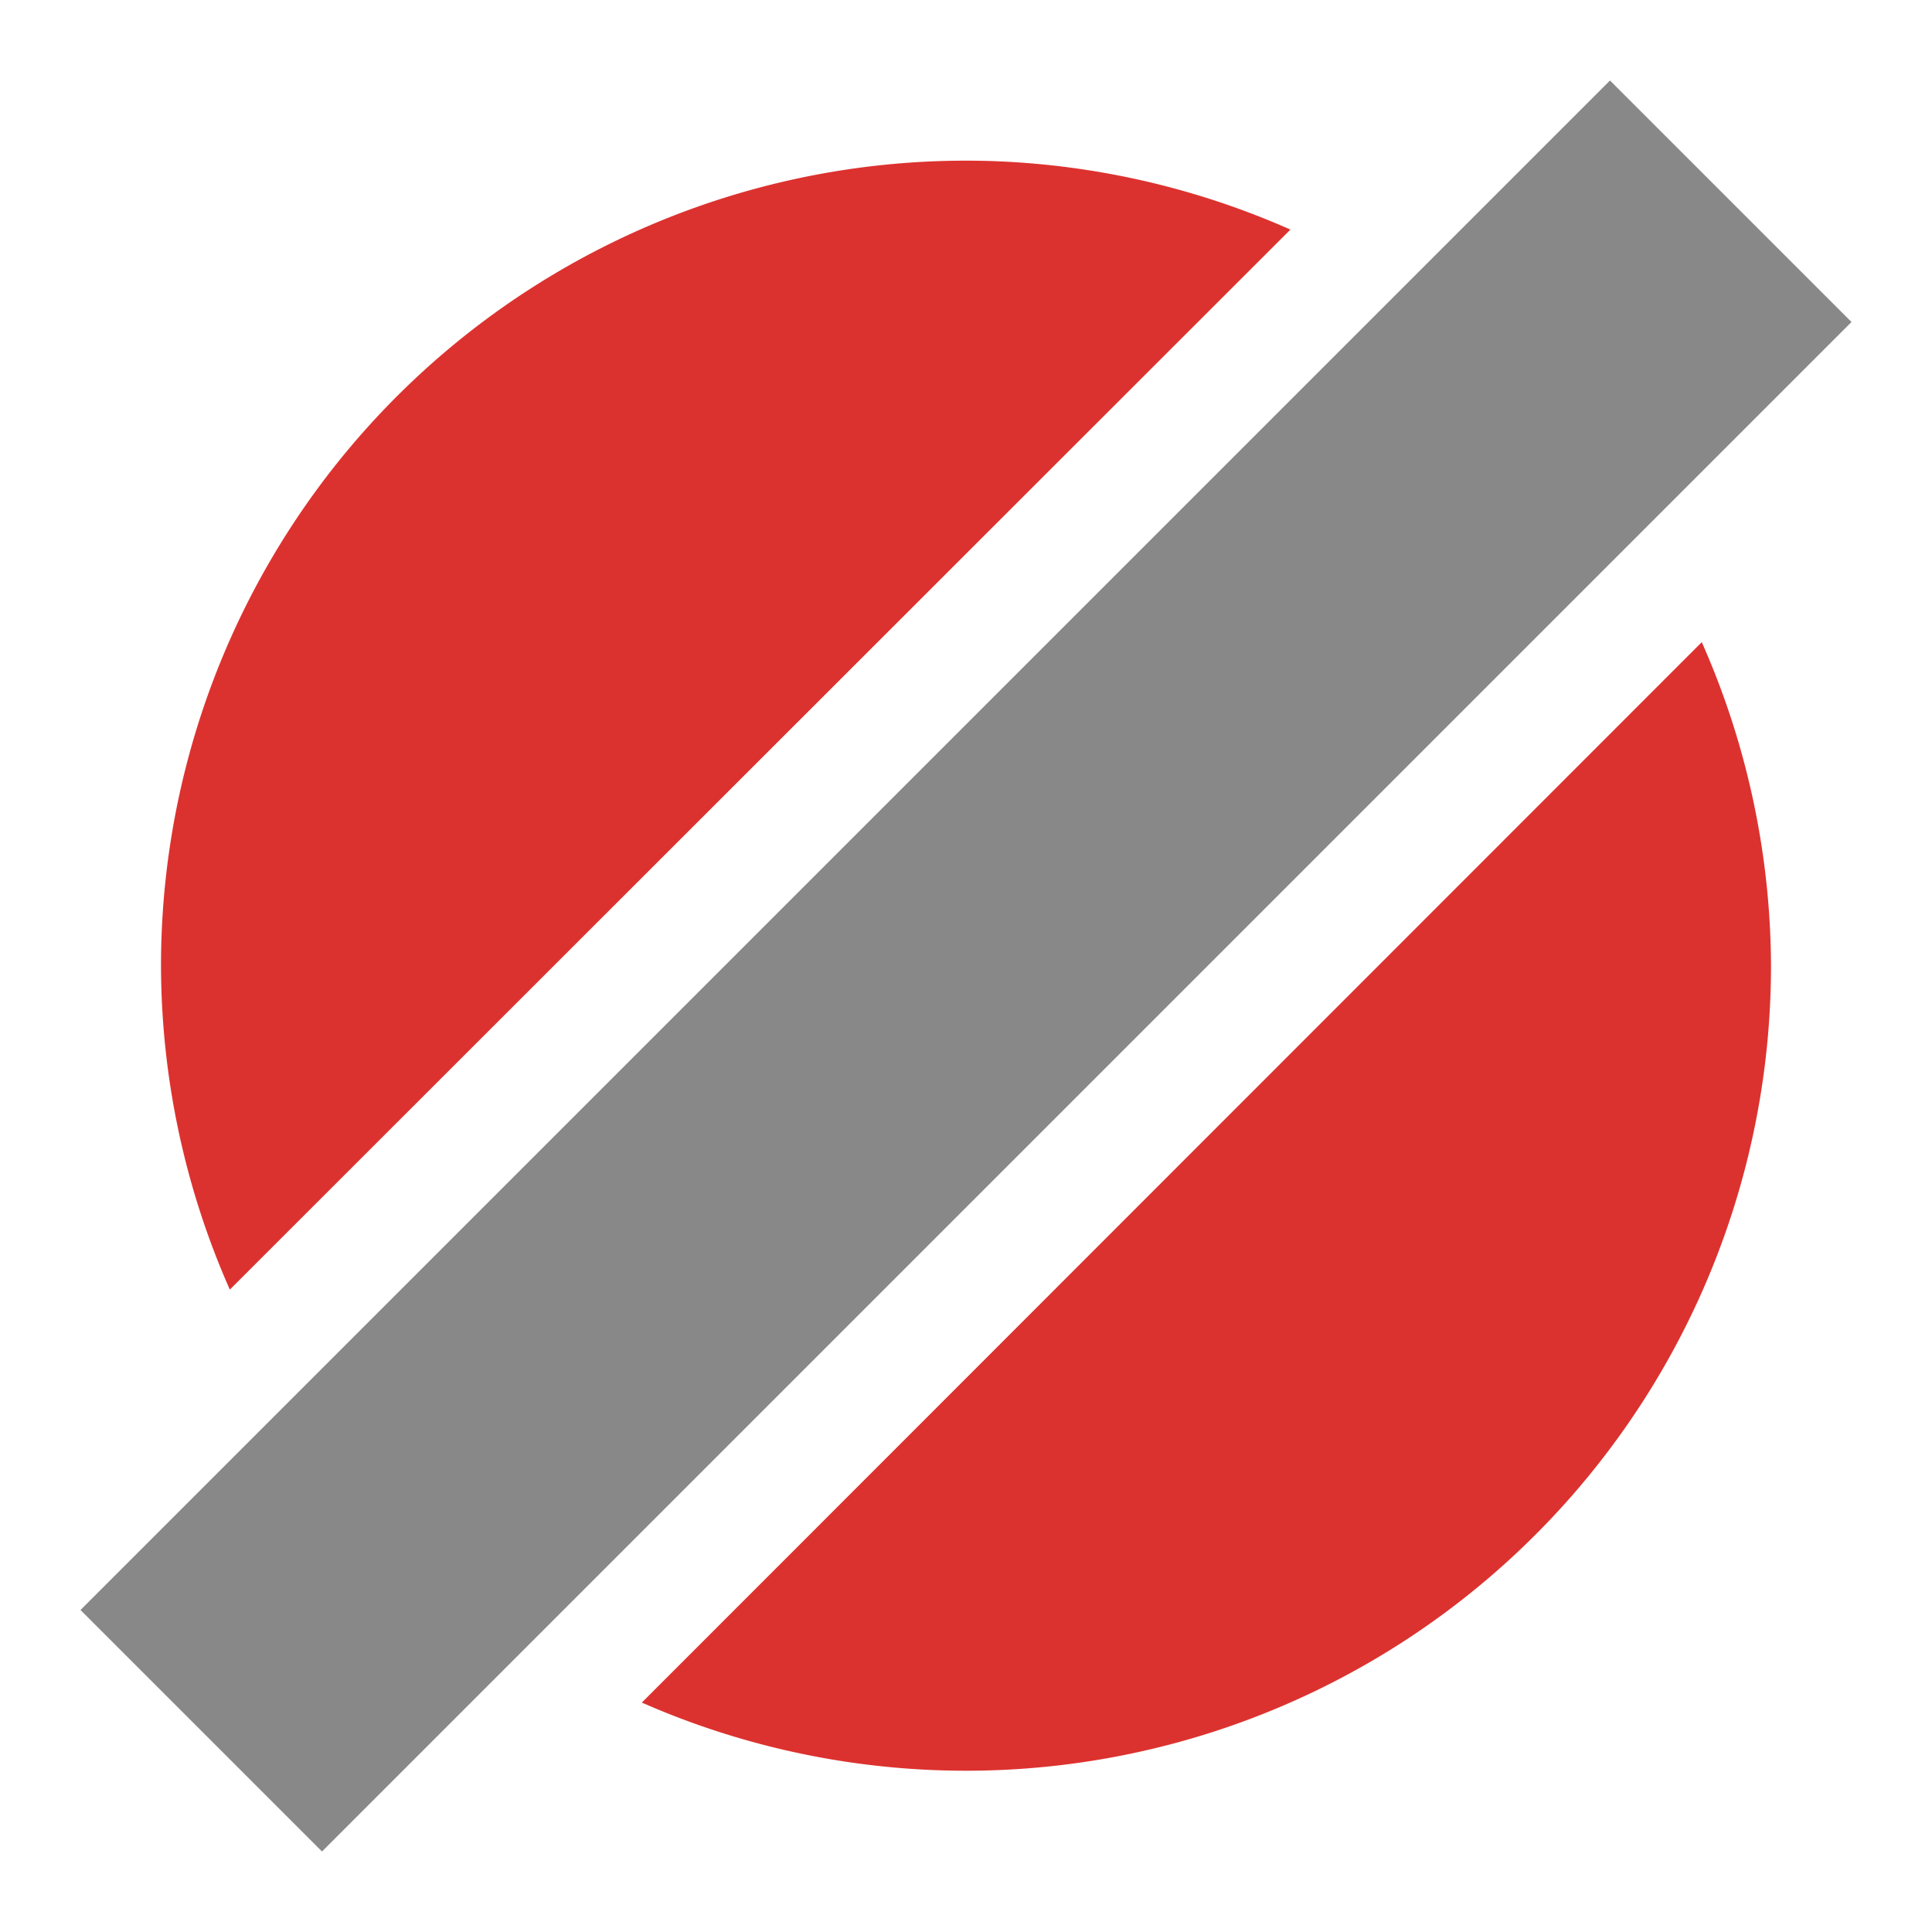 <svg xmlns="http://www.w3.org/2000/svg" viewBox="0 0 24 24">
 <path d="M 12.293 2 A 10 10 0 0 0 2 12 10 10 0 0 0 2.855 16.02 L 16.03 2.852 A 10 10 0 0 0 12.293 2 M 21.14 7.977 7.973 21.15 A 10 10 0 0 0 22 12 10 10 0 0 0 21.14 7.977" style="fill:#dc322f;fill-rule:evenodd"/>
 <path d="m 1 20 19 -19 3 3 -19 19" style="fill:#888;opacity:1;fill-opacity:1;stroke:none"/>
</svg>
